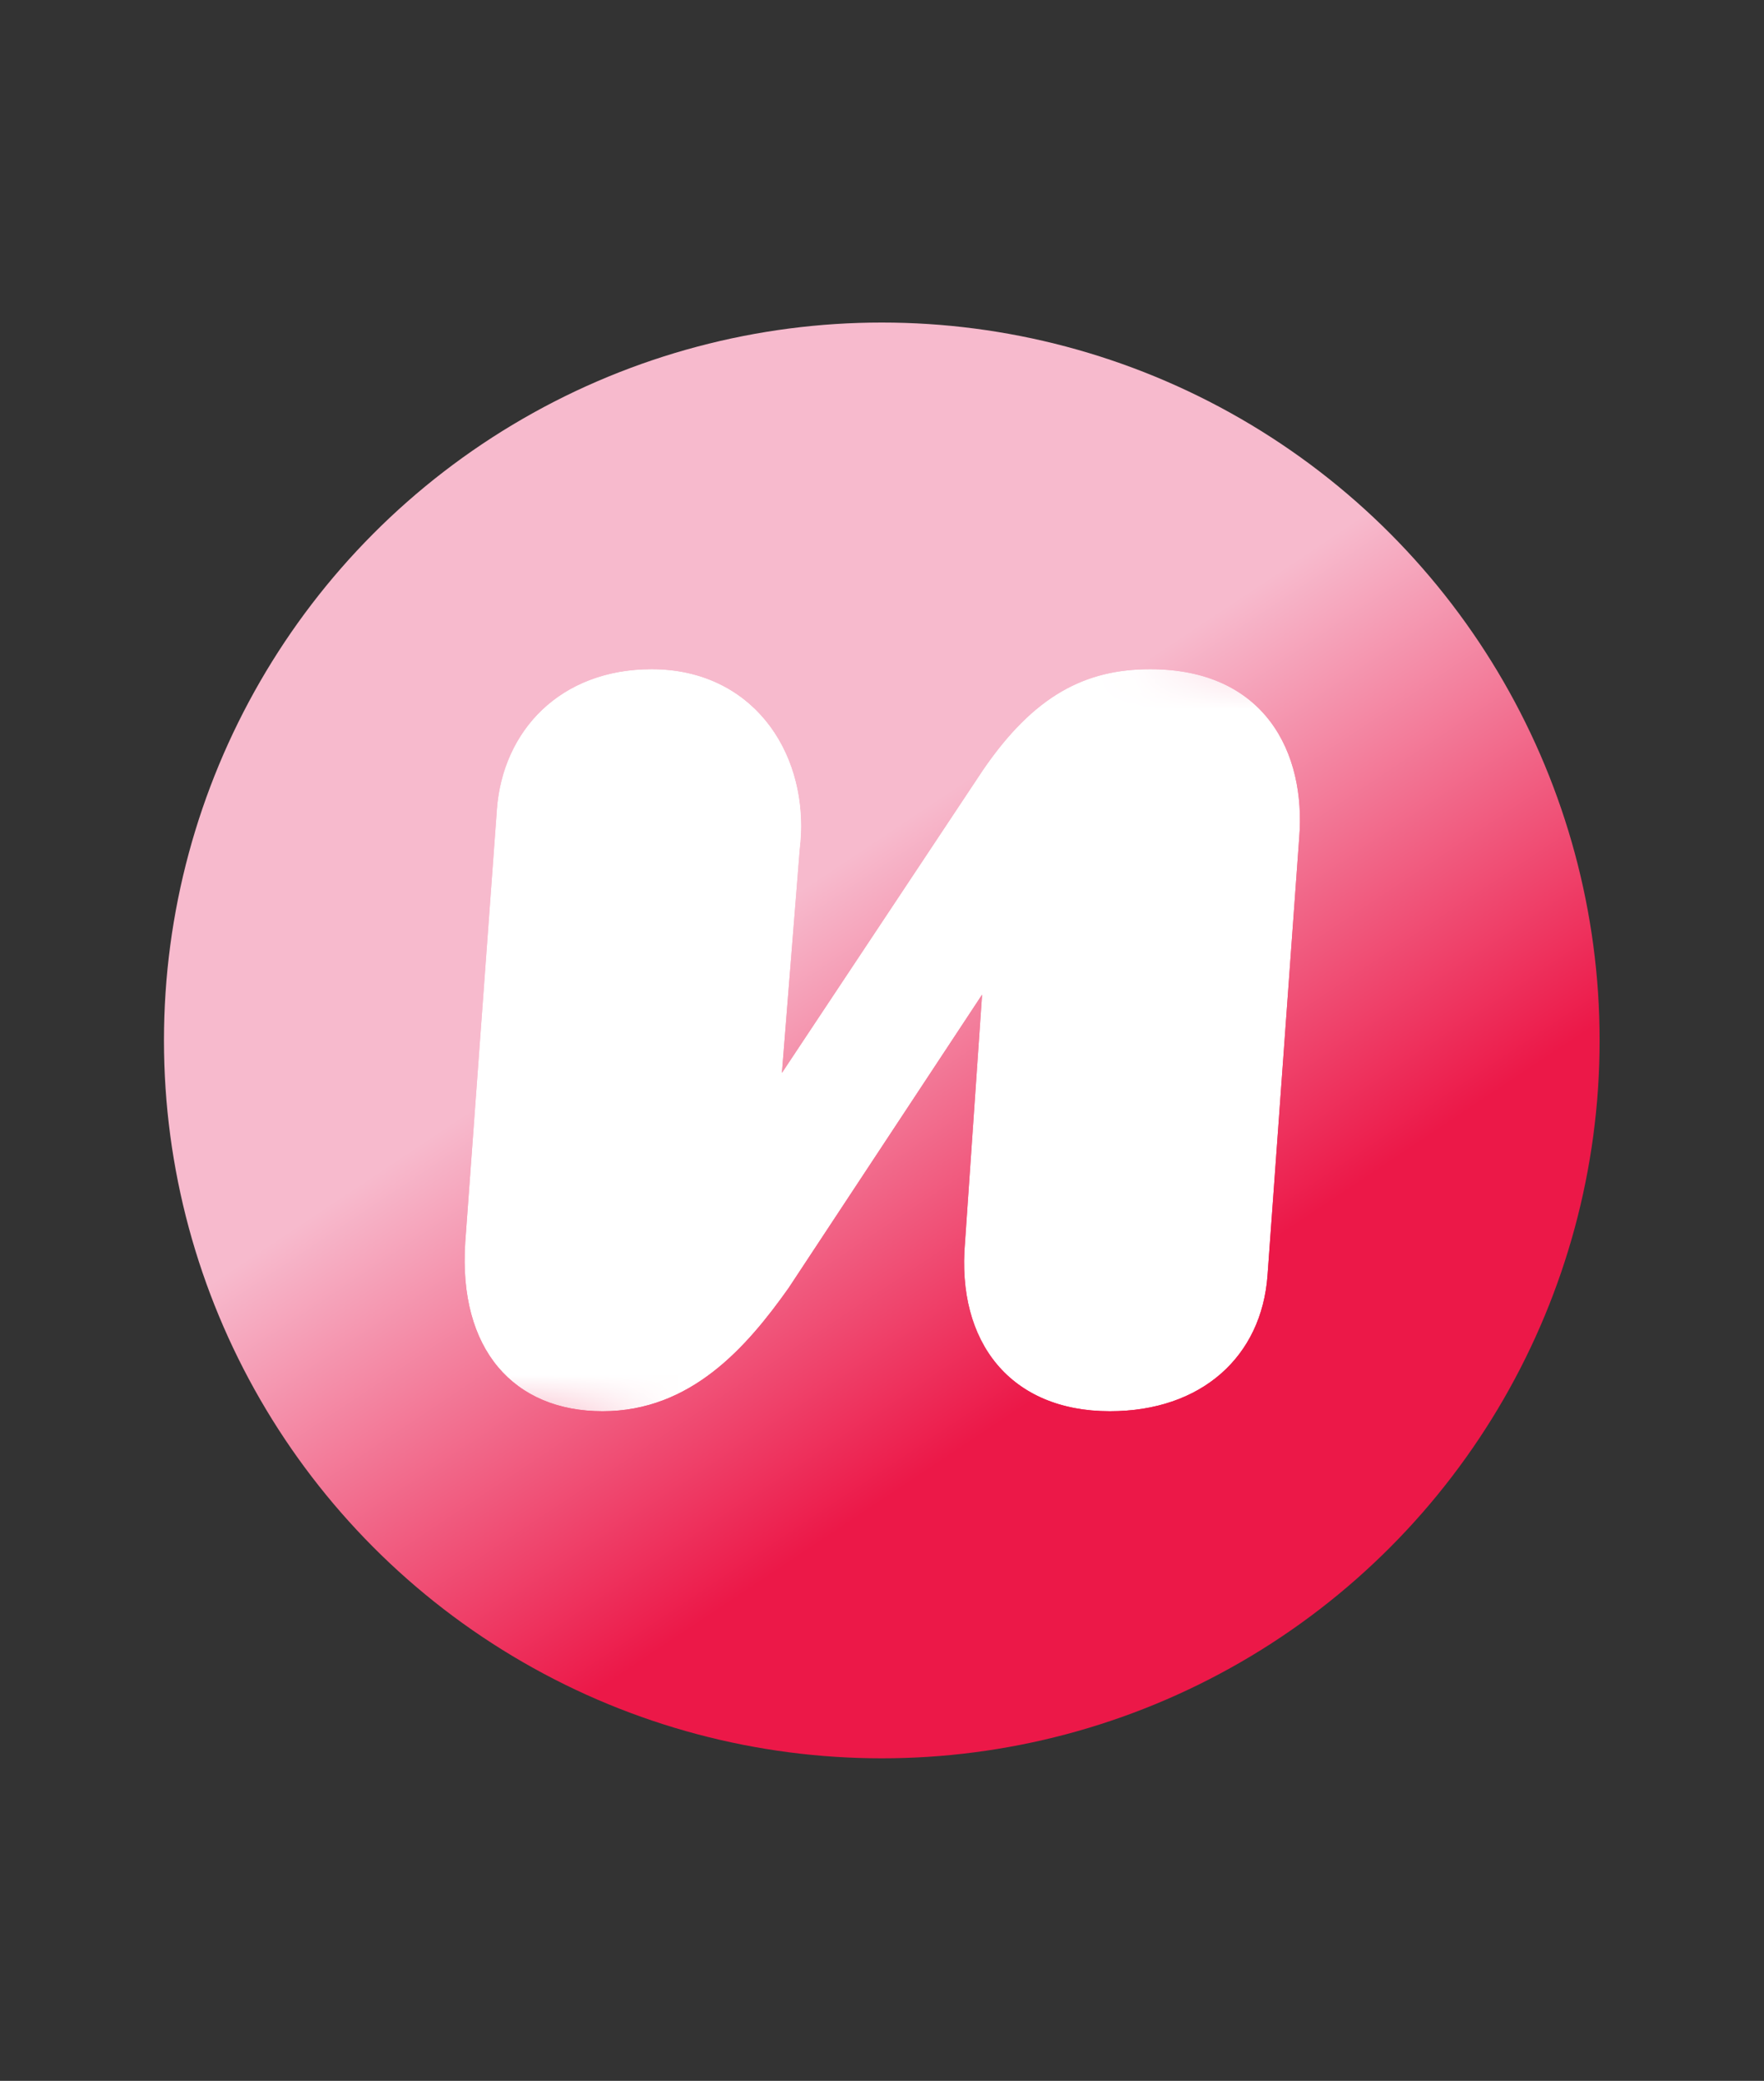 <?xml version="1.0" encoding="UTF-8"?>
<svg id="Layer_1" xmlns="http://www.w3.org/2000/svg" xmlns:xlink="http://www.w3.org/1999/xlink" viewBox="0 0 42.39 50">
  <rect x="0" y="0" width="42.39" height="50" fill="#333333" stroke="none"/>
  <defs>
    <style>
      .cls-1 {
        clip-path: url(#clippath);
      }

      .cls-2 {
        fill: none;
      }

      .cls-2, .cls-3, .cls-4, .cls-5, .cls-6 {
        stroke-width: 0px;
      }

      .cls-7 {
        mask: url(#mask);
      }

      .cls-3 {
        fill: url(#linear-gradient);
      }

      .cls-8 {
        clip-path: url(#clippath-1);
      }

      .cls-9 {
        clip-path: url(#clippath-2);
      }

      .cls-4 {
        fill: url(#linear-gradient-2);
      }

      .cls-5 {
        fill: url(#linear-gradient-3);
      }

      .cls-6 {
        fill: #fff;
      }
    </style>
    <clipPath id="clippath">
      <circle class="cls-2" cx="21.19" cy="25" r="17.25" />
    </clipPath>
    <clipPath id="clippath-1">
      <path class="cls-2" d="M3.36,22.96c-1.68,14.69,1.1,18.19,15.79,19.88,14.69,1.69,18.19-1.1,19.88-15.79,1.69-14.69-1.1-18.19-15.79-19.88-2.43-.28-4.56-.43-6.42-.43-9.38,0-12.05,3.97-13.46,16.22" />
    </clipPath>
    <linearGradient id="linear-gradient" x1="4268.58" y1="-207.07" x2="4270.02" y2="-207.07" gradientTransform="translate(10416.7 214332.56) rotate(-90) scale(50.19)" gradientUnits="userSpaceOnUse">
      <stop offset="0" stop-color="#ec1848" />
      <stop offset=".8" stop-color="#ec1848" />
      <stop offset=".98" stop-color="#f7bacd" />
      <stop offset="1" stop-color="#f7bacd" />
    </linearGradient>
    <clipPath id="clippath-2">
      <path class="cls-2" d="M11.94,19.46l-.76,10.39c-.17,2.58,1.17,4.06,3.3,4.06s3.47-1.55,4.47-2.96l4.65-7.05-.41,5.95c-.21,2.41,1.1,4.06,3.48,4.06,2.2,0,3.65-1.31,3.79-3.27l.76-10.5c.17-2.06-.83-4.06-3.58-4.06-1.55,0-2.79.62-4.03,2.44l-4.82,7.26.45-5.64c.14-2.13-1.2-4.06-3.58-4.06-2.2,0-3.58,1.48-3.72,3.37M27.63,16.09h0,0Z" />
    </clipPath>
    <linearGradient id="linear-gradient-2" x1="5172.53" y1="-315.62" x2="5174.03" y2="-315.62" gradientTransform="translate(1599.52 25890.89) rotate(-90) scale(5)" gradientUnits="userSpaceOnUse">
      <stop offset="0" stop-color="#fff" />
      <stop offset=".15" stop-color="#fff" />
      <stop offset=".62" stop-color="#999" />
      <stop offset="1" stop-color="#000" />
    </linearGradient>
    <mask id="mask" x="8.78" y="13.54" width="24.82" height="22.91" maskUnits="userSpaceOnUse">
      <rect class="cls-4" x="11.07" y="13.77" width="20.25" height="22.45" transform="translate(-6.28 42.88) rotate(-82.77)" />
    </mask>
    <linearGradient id="linear-gradient-3" x1="5172.53" y1="-315.62" x2="5174.03" y2="-315.62" gradientTransform="translate(1599.52 25890.89) rotate(-90) scale(5)" gradientUnits="userSpaceOnUse">
      <stop offset="0" stop-color="#fff" />
      <stop offset=".15" stop-color="#fff" />
      <stop offset=".62" stop-color="#fff" />
      <stop offset="1" stop-color="#fff" />
    </linearGradient>
  </defs>
  <g class="cls-1">
    <g class="cls-8">
      <rect class="cls-3" x="-4.11" y="1.03" width="53.45" height="53.11" transform="translate(-11.52 17.22) rotate(-33.76)" />
    </g>
  </g>
  <g>
    <g class="cls-9">
      <g class="cls-7">
        <rect class="cls-5" x="11.07" y="13.77" width="20.25" height="22.45" transform="translate(-6.28 42.88) rotate(-82.77)" />
      </g>
    </g>
    <path class="cls-6" d="M19.25,19.86c0-1.97-1.27-3.77-3.61-3.77s-3.7,1.76-3.7,3.65c0,2.03,1.52,3.61,3.66,3.61s3.65-1.46,3.65-3.49Z" />
  </g>
</svg>